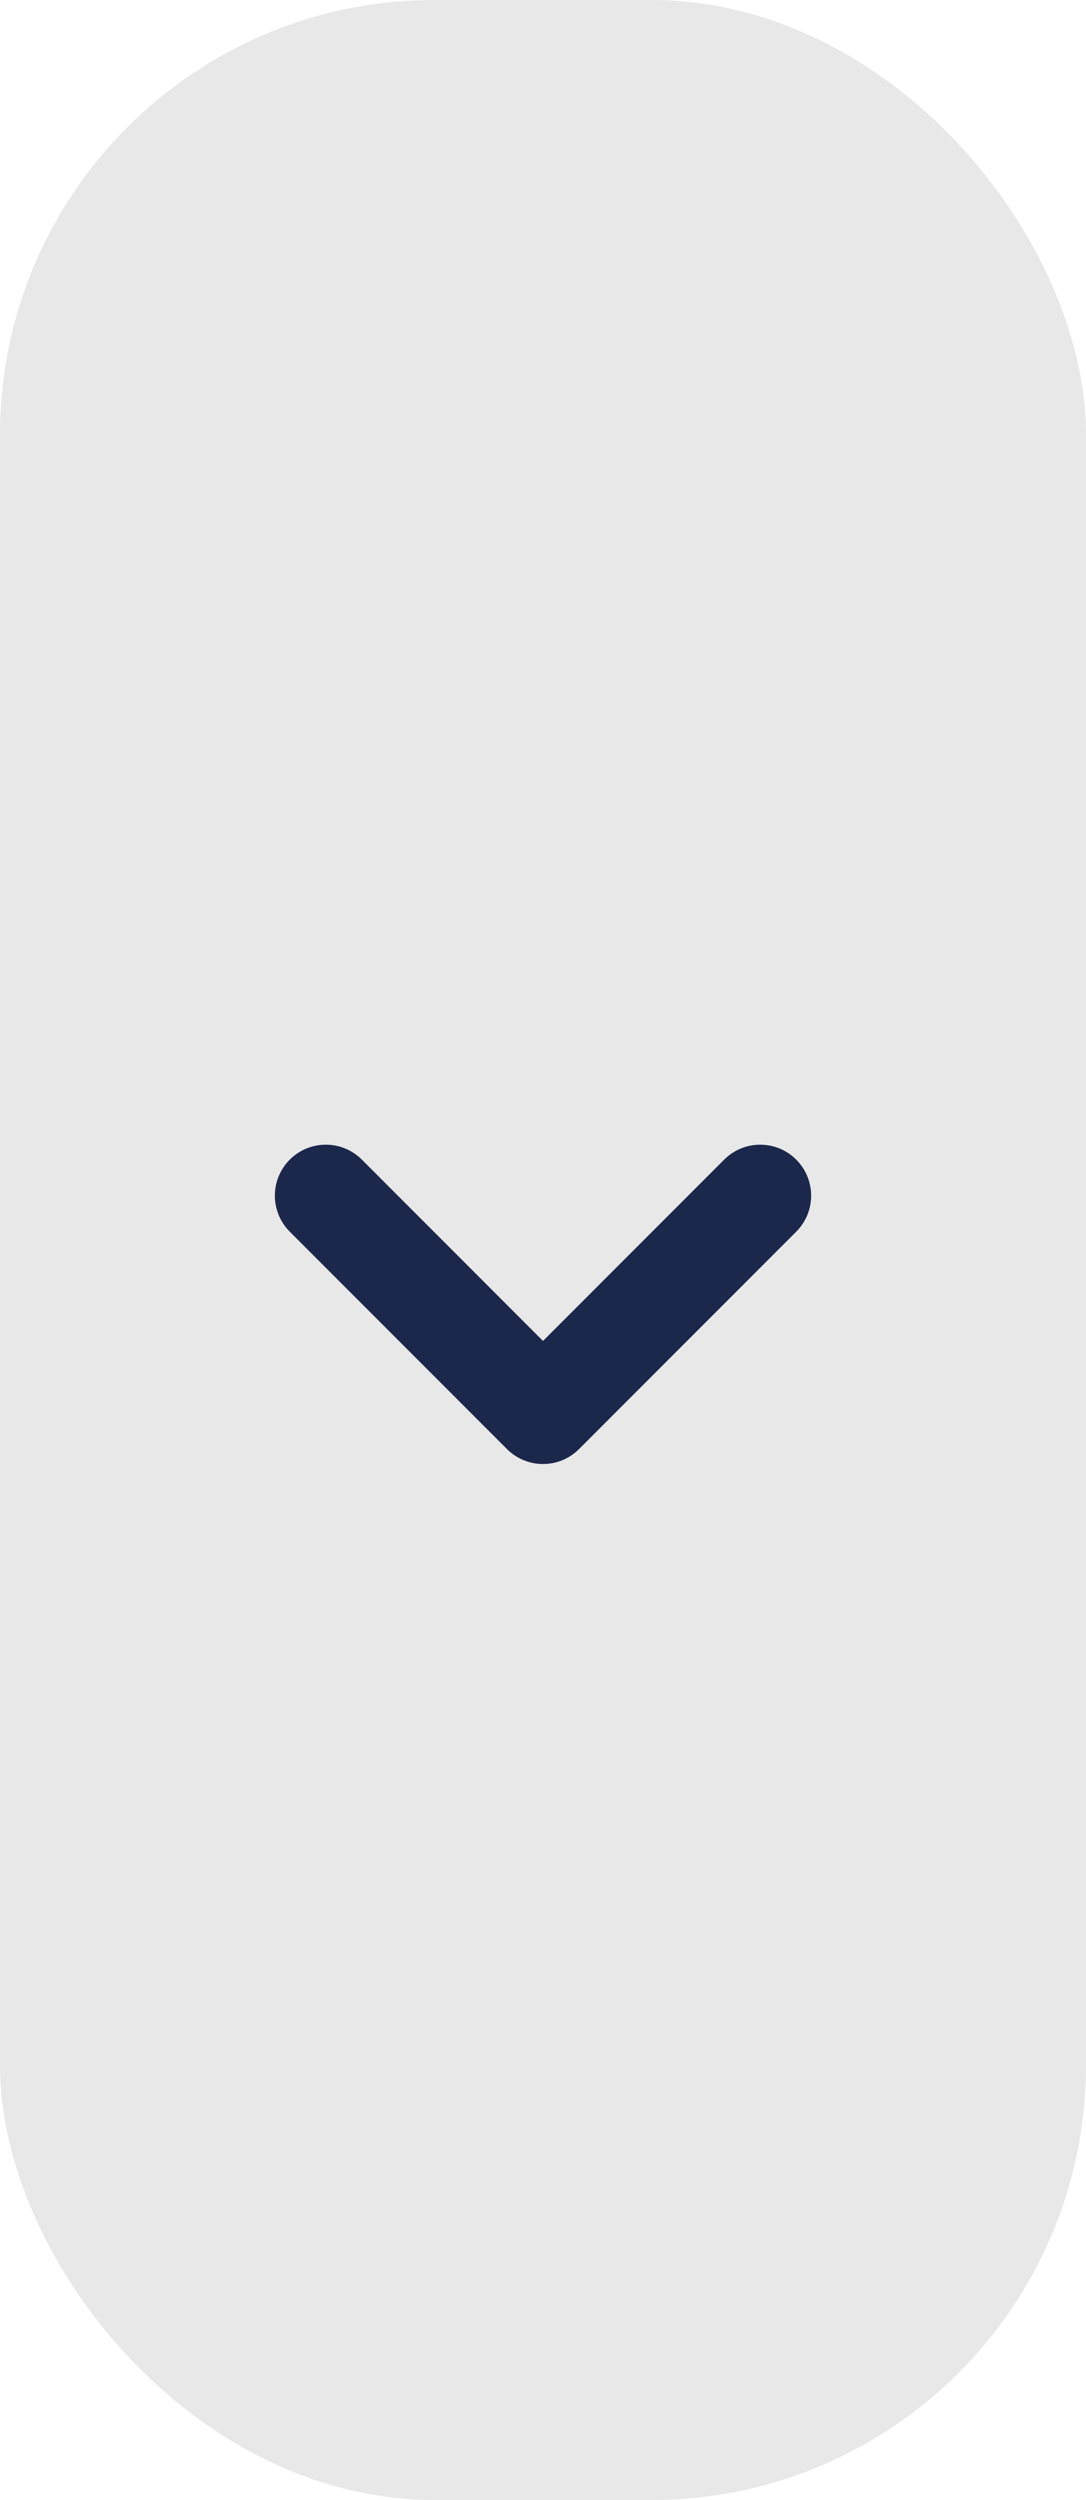 <svg xmlns="http://www.w3.org/2000/svg" width="10" height="23" viewBox="0 0 10 23" fill="none"><rect width="10" height="23" rx="4" fill="#E8E8E8"></rect><path d="M3 11L5 13L7 11" stroke="#1C274C" stroke-width="0.938" stroke-linecap="round" stroke-linejoin="round"></path></svg>